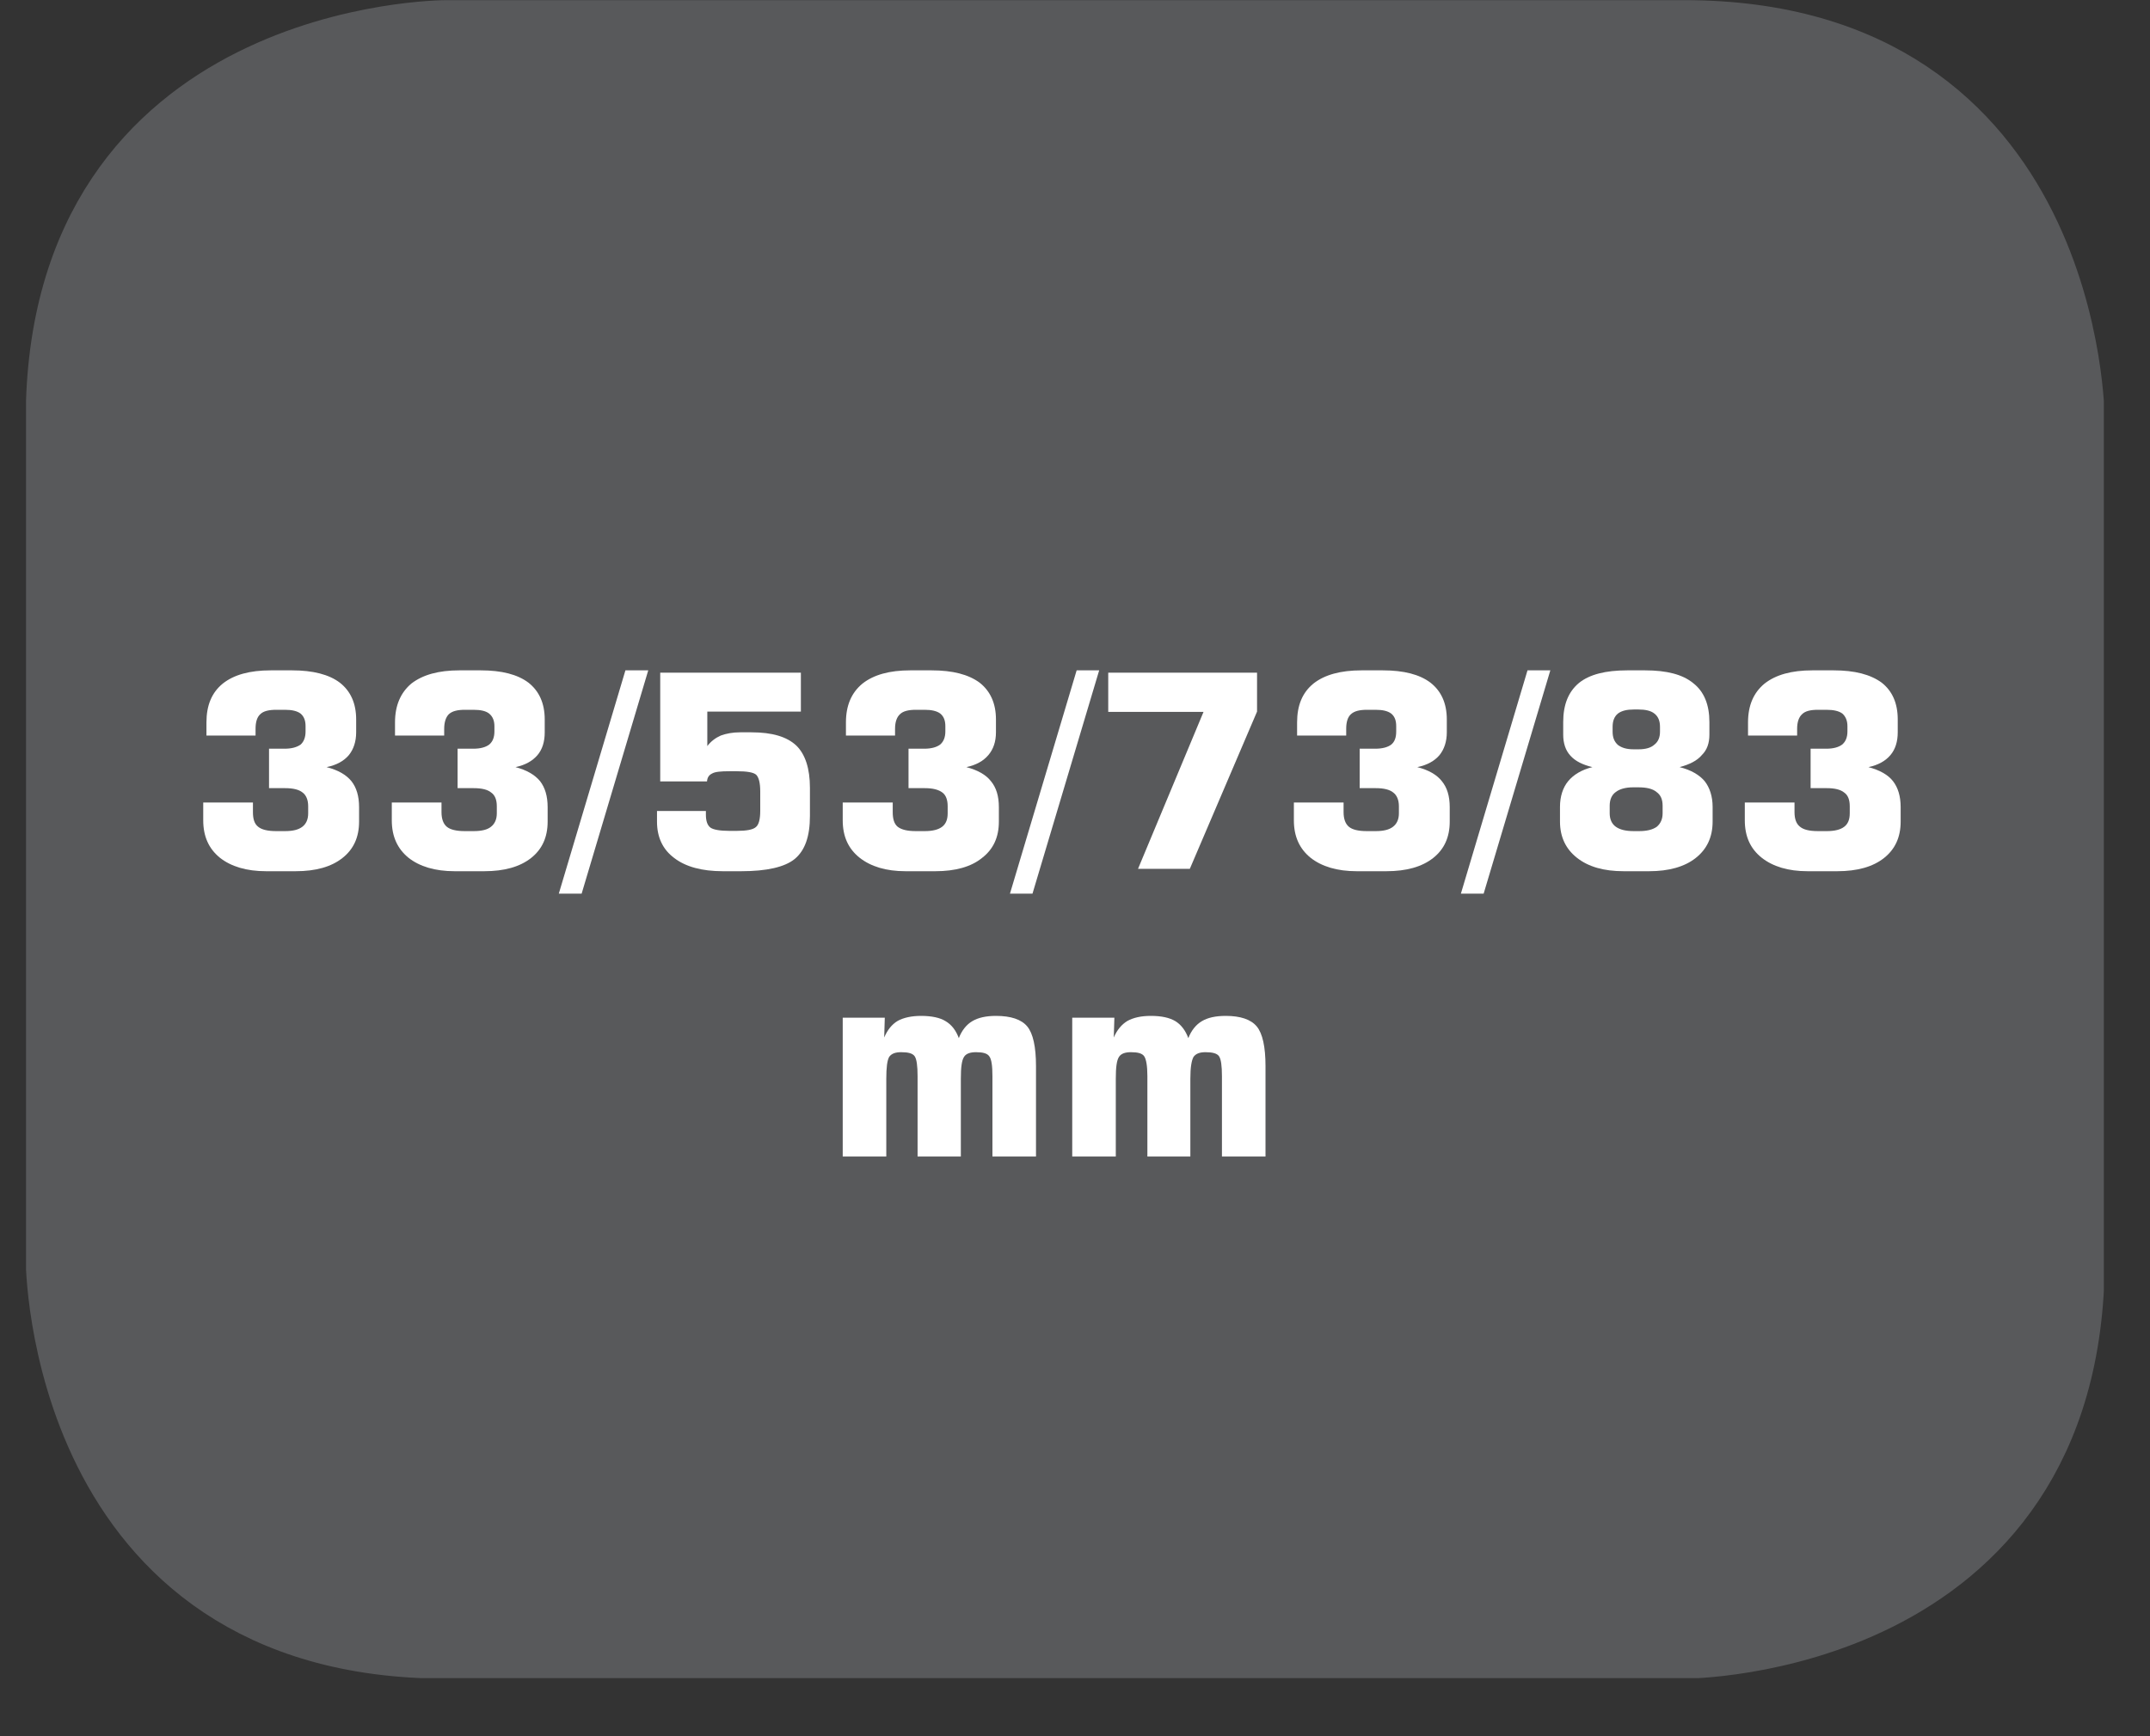 <?xml version="1.0" encoding="UTF-8"?>
<svg xmlns="http://www.w3.org/2000/svg" xmlns:xlink="http://www.w3.org/1999/xlink" width="28.722pt" height="23.197pt" viewBox="0 0 28.722 23.197" version="1.2">
<rect x="0" y="0" width="28.722" height="23.197" fill="#333333" stroke="none"/>
<defs>
<clipPath id="clip1">
  <path d="M 0.348 0 L 28 0 L 28 22 L 0.348 22 Z M 0.348 0 "/>
</clipPath>
<clipPath id="clip2">
  <path d="M 0.348 0 L 28.105 0 L 28.105 22.422 L 0.348 22.422 Z M 0.348 0 "/>
</clipPath>
</defs>
<g id="surface1">
<g clip-path="url(#clip1)" clip-rule="nonzero">
<path style=" stroke:none;fill-rule:nonzero;fill:rgb(34.509%,34.901%,35.686%);fill-opacity:1;" d="M 5.961 0.457 C 5.961 0.457 0.801 0.457 0.801 5.617 L 0.801 16.809 C 0.801 16.809 0.801 21.965 5.961 21.965 L 22.492 21.965 C 22.492 21.965 27.652 21.965 27.652 16.809 L 27.652 5.617 C 27.652 5.617 27.652 0.457 22.492 0.457 Z M 5.961 0.457 "/>
</g>
<g clip-path="url(#clip2)" clip-rule="nonzero">
<path style="fill:none;stroke-width:0.941;stroke-linecap:butt;stroke-linejoin:miter;stroke:rgb(34.509%,34.901%,35.686%);stroke-opacity:1;stroke-miterlimit:10;" d="M 0.001 -0.001 C 0.001 -0.001 -5.338 -0.001 -5.338 -5.34 L -5.338 -16.919 C -5.338 -16.919 -5.338 -22.253 0.001 -22.253 L 17.104 -22.253 C 17.104 -22.253 22.443 -22.253 22.443 -16.919 L 22.443 -5.34 C 22.443 -5.34 22.443 -0.001 17.104 -0.001 Z M 0.001 -0.001 " transform="matrix(0.967,0,0,-0.967,5.96,0.456)"/>
</g>
<path style=" stroke:none;fill-rule:nonzero;fill:rgb(100%,100%,100%);fill-opacity:1;" d="M 2.715 10.723 L 3.379 10.723 L 3.379 10.852 C 3.379 10.941 3.398 11.008 3.449 11.047 C 3.496 11.086 3.578 11.105 3.688 11.105 L 3.809 11.105 C 3.914 11.105 3.988 11.086 4.039 11.047 C 4.09 11.008 4.117 10.949 4.117 10.867 L 4.117 10.773 C 4.117 10.688 4.09 10.625 4.043 10.59 C 3.996 10.551 3.918 10.531 3.809 10.531 L 3.594 10.531 L 3.594 10.004 L 3.801 10.004 C 3.898 10.004 3.965 9.984 4.016 9.949 C 4.059 9.91 4.082 9.852 4.082 9.773 L 4.082 9.703 C 4.082 9.629 4.062 9.574 4.016 9.535 C 3.969 9.5 3.902 9.484 3.805 9.484 L 3.695 9.484 C 3.594 9.484 3.52 9.5 3.477 9.543 C 3.434 9.582 3.414 9.648 3.414 9.738 L 3.414 9.828 L 2.758 9.828 L 2.758 9.652 C 2.758 9.426 2.828 9.254 2.977 9.133 C 3.125 9.016 3.336 8.957 3.617 8.957 L 3.902 8.957 C 4.18 8.957 4.395 9.012 4.539 9.121 C 4.684 9.234 4.758 9.398 4.758 9.613 L 4.758 9.785 C 4.758 9.91 4.723 10.012 4.66 10.09 C 4.594 10.168 4.496 10.223 4.363 10.25 C 4.516 10.289 4.625 10.352 4.695 10.438 C 4.762 10.523 4.797 10.637 4.797 10.785 L 4.797 10.977 C 4.797 11.188 4.723 11.348 4.574 11.465 C 4.426 11.582 4.219 11.641 3.949 11.641 L 3.555 11.641 C 3.293 11.641 3.086 11.578 2.938 11.461 C 2.789 11.34 2.715 11.176 2.715 10.961 Z M 2.715 10.723 "/>
<path style=" stroke:none;fill-rule:nonzero;fill:rgb(100%,100%,100%);fill-opacity:1;" d="M 5.234 10.723 L 5.898 10.723 L 5.898 10.852 C 5.898 10.941 5.922 11.008 5.969 11.047 C 6.016 11.086 6.098 11.105 6.207 11.105 L 6.328 11.105 C 6.434 11.105 6.512 11.086 6.559 11.047 C 6.609 11.008 6.637 10.949 6.637 10.867 L 6.637 10.773 C 6.637 10.688 6.613 10.625 6.562 10.59 C 6.516 10.551 6.438 10.531 6.328 10.531 L 6.113 10.531 L 6.113 10.004 L 6.324 10.004 C 6.418 10.004 6.488 9.984 6.535 9.949 C 6.582 9.91 6.605 9.852 6.605 9.773 L 6.605 9.703 C 6.605 9.629 6.582 9.574 6.535 9.535 C 6.492 9.5 6.422 9.484 6.324 9.484 L 6.215 9.484 C 6.113 9.484 6.043 9.5 5.996 9.543 C 5.957 9.582 5.934 9.648 5.934 9.738 L 5.934 9.828 L 5.277 9.828 L 5.277 9.652 C 5.277 9.426 5.352 9.254 5.496 9.133 C 5.648 9.016 5.859 8.957 6.137 8.957 L 6.422 8.957 C 6.703 8.957 6.914 9.012 7.059 9.121 C 7.203 9.234 7.277 9.398 7.277 9.613 L 7.277 9.785 C 7.277 9.91 7.246 10.012 7.18 10.09 C 7.113 10.168 7.016 10.223 6.887 10.25 C 7.035 10.289 7.145 10.352 7.215 10.438 C 7.281 10.523 7.316 10.637 7.316 10.785 L 7.316 10.977 C 7.316 11.188 7.242 11.348 7.094 11.465 C 6.945 11.582 6.738 11.641 6.469 11.641 L 6.074 11.641 C 5.812 11.641 5.605 11.578 5.457 11.461 C 5.309 11.34 5.234 11.176 5.234 10.961 Z M 5.234 10.723 "/>
<path style=" stroke:none;fill-rule:nonzero;fill:rgb(100%,100%,100%);fill-opacity:1;" d="M 7.77 11.941 L 7.465 11.941 L 8.355 8.957 L 8.66 8.957 Z M 7.77 11.941 "/>
<path style=" stroke:none;fill-rule:nonzero;fill:rgb(100%,100%,100%);fill-opacity:1;" d="M 8.777 10.836 L 9.43 10.836 L 9.43 10.883 C 9.43 10.969 9.449 11.027 9.492 11.059 C 9.531 11.086 9.617 11.102 9.746 11.102 L 9.84 11.102 C 9.973 11.102 10.059 11.086 10.098 11.051 C 10.137 11.02 10.156 10.945 10.156 10.836 L 10.156 10.574 C 10.156 10.461 10.137 10.387 10.102 10.352 C 10.066 10.32 9.98 10.305 9.84 10.305 L 9.746 10.305 C 9.629 10.305 9.551 10.312 9.512 10.336 C 9.473 10.355 9.449 10.387 9.445 10.441 L 8.82 10.441 L 8.82 8.988 L 10.699 8.988 L 10.699 9.508 L 9.449 9.508 L 9.449 9.969 C 9.496 9.906 9.559 9.859 9.629 9.828 C 9.703 9.801 9.789 9.785 9.887 9.785 L 10.039 9.785 C 10.316 9.785 10.512 9.844 10.637 9.961 C 10.758 10.078 10.82 10.27 10.82 10.527 L 10.82 10.902 C 10.82 11.176 10.754 11.363 10.617 11.477 C 10.484 11.586 10.242 11.641 9.902 11.641 L 9.656 11.641 C 9.379 11.641 9.16 11.582 9.008 11.465 C 8.855 11.352 8.777 11.188 8.777 10.98 Z M 8.777 10.836 "/>
<path style=" stroke:none;fill-rule:nonzero;fill:rgb(100%,100%,100%);fill-opacity:1;" d="M 11.258 10.723 L 11.926 10.723 L 11.926 10.852 C 11.926 10.941 11.945 11.008 11.992 11.047 C 12.043 11.086 12.121 11.105 12.234 11.105 L 12.355 11.105 C 12.457 11.105 12.535 11.086 12.586 11.047 C 12.637 11.008 12.66 10.949 12.66 10.867 L 12.66 10.773 C 12.66 10.688 12.637 10.625 12.59 10.59 C 12.539 10.551 12.461 10.531 12.355 10.531 L 12.137 10.531 L 12.137 10.004 L 12.348 10.004 C 12.441 10.004 12.512 9.984 12.559 9.949 C 12.605 9.91 12.629 9.852 12.629 9.773 L 12.629 9.703 C 12.629 9.629 12.609 9.574 12.562 9.535 C 12.516 9.5 12.445 9.484 12.352 9.484 L 12.238 9.484 C 12.141 9.484 12.066 9.5 12.023 9.543 C 11.98 9.582 11.957 9.648 11.957 9.738 L 11.957 9.828 L 11.301 9.828 L 11.301 9.652 C 11.301 9.426 11.375 9.254 11.523 9.133 C 11.672 9.016 11.883 8.957 12.16 8.957 L 12.445 8.957 C 12.727 8.957 12.938 9.012 13.086 9.121 C 13.23 9.234 13.305 9.398 13.305 9.613 L 13.305 9.785 C 13.305 9.91 13.27 10.012 13.203 10.09 C 13.137 10.168 13.039 10.223 12.91 10.25 C 13.059 10.289 13.172 10.352 13.238 10.438 C 13.309 10.523 13.344 10.637 13.344 10.785 L 13.344 10.977 C 13.344 11.188 13.27 11.348 13.117 11.465 C 12.973 11.582 12.762 11.641 12.496 11.641 L 12.098 11.641 C 11.836 11.641 11.633 11.578 11.484 11.461 C 11.332 11.34 11.258 11.176 11.258 10.961 Z M 11.258 10.723 "/>
<path style=" stroke:none;fill-rule:nonzero;fill:rgb(100%,100%,100%);fill-opacity:1;" d="M 13.793 11.941 L 13.492 11.941 L 14.383 8.957 L 14.684 8.957 Z M 13.793 11.941 "/>
<path style=" stroke:none;fill-rule:nonzero;fill:rgb(100%,100%,100%);fill-opacity:1;" d="M 14.805 9.512 L 14.805 8.988 L 16.793 8.988 L 16.793 9.508 L 15.895 11.609 L 15.203 11.609 L 16.078 9.512 Z M 14.805 9.512 "/>
<path style=" stroke:none;fill-rule:nonzero;fill:rgb(100%,100%,100%);fill-opacity:1;" d="M 17.285 10.723 L 17.949 10.723 L 17.949 10.852 C 17.949 10.941 17.973 11.008 18.02 11.047 C 18.066 11.086 18.148 11.105 18.258 11.105 L 18.379 11.105 C 18.484 11.105 18.559 11.086 18.609 11.047 C 18.66 11.008 18.688 10.949 18.688 10.867 L 18.688 10.773 C 18.688 10.688 18.66 10.625 18.613 10.59 C 18.566 10.551 18.488 10.531 18.379 10.531 L 18.164 10.531 L 18.164 10.004 L 18.371 10.004 C 18.469 10.004 18.539 9.984 18.586 9.949 C 18.633 9.91 18.652 9.852 18.652 9.773 L 18.652 9.703 C 18.652 9.629 18.633 9.574 18.586 9.535 C 18.539 9.5 18.473 9.484 18.375 9.484 L 18.266 9.484 C 18.164 9.484 18.094 9.5 18.047 9.543 C 18.004 9.582 17.984 9.648 17.984 9.738 L 17.984 9.828 L 17.328 9.828 L 17.328 9.652 C 17.328 9.426 17.398 9.254 17.547 9.133 C 17.695 9.016 17.91 8.957 18.188 8.957 L 18.473 8.957 C 18.754 8.957 18.965 9.012 19.109 9.121 C 19.254 9.234 19.328 9.398 19.328 9.613 L 19.328 9.785 C 19.328 9.91 19.293 10.012 19.23 10.09 C 19.164 10.168 19.066 10.223 18.934 10.25 C 19.086 10.289 19.195 10.352 19.262 10.438 C 19.332 10.523 19.367 10.637 19.367 10.785 L 19.367 10.977 C 19.367 11.188 19.293 11.348 19.145 11.465 C 18.996 11.582 18.789 11.641 18.52 11.641 L 18.125 11.641 C 17.863 11.641 17.656 11.578 17.508 11.461 C 17.359 11.34 17.285 11.176 17.285 10.961 Z M 17.285 10.723 "/>
<path style=" stroke:none;fill-rule:nonzero;fill:rgb(100%,100%,100%);fill-opacity:1;" d="M 19.82 11.941 L 19.516 11.941 L 20.406 8.957 L 20.711 8.957 Z M 19.82 11.941 "/>
<path style=" stroke:none;fill-rule:nonzero;fill:rgb(100%,100%,100%);fill-opacity:1;" d="M 21.691 11.641 C 21.426 11.641 21.219 11.582 21.066 11.461 C 20.918 11.344 20.84 11.184 20.84 10.977 L 20.84 10.781 C 20.84 10.641 20.879 10.523 20.949 10.438 C 21.02 10.352 21.129 10.285 21.273 10.25 C 21.145 10.219 21.047 10.172 20.98 10.098 C 20.914 10.027 20.883 9.93 20.883 9.816 L 20.883 9.648 C 20.883 9.414 20.953 9.242 21.094 9.125 C 21.234 9.012 21.449 8.957 21.738 8.957 L 21.977 8.957 C 22.266 8.957 22.48 9.012 22.621 9.129 C 22.766 9.242 22.836 9.418 22.836 9.648 L 22.836 9.816 C 22.836 9.93 22.805 10.02 22.734 10.09 C 22.672 10.164 22.57 10.215 22.438 10.25 C 22.594 10.289 22.703 10.355 22.773 10.438 C 22.84 10.523 22.879 10.641 22.879 10.781 L 22.879 10.977 C 22.879 11.188 22.801 11.348 22.652 11.465 C 22.504 11.582 22.293 11.641 22.031 11.641 Z M 21.898 11.105 C 22 11.105 22.078 11.086 22.133 11.047 C 22.184 11.004 22.211 10.945 22.211 10.867 L 22.211 10.766 C 22.211 10.68 22.184 10.621 22.129 10.582 C 22.078 10.539 21.996 10.52 21.887 10.52 L 21.816 10.52 C 21.715 10.52 21.637 10.543 21.586 10.582 C 21.531 10.621 21.504 10.684 21.504 10.766 L 21.504 10.867 C 21.504 10.945 21.531 11.008 21.586 11.047 C 21.641 11.086 21.719 11.105 21.824 11.105 Z M 21.887 9.48 L 21.828 9.48 C 21.734 9.48 21.664 9.496 21.613 9.535 C 21.566 9.574 21.543 9.633 21.543 9.711 L 21.543 9.777 C 21.543 9.855 21.566 9.91 21.613 9.953 C 21.664 9.992 21.73 10.012 21.824 10.012 L 21.891 10.012 C 21.984 10.012 22.055 9.992 22.102 9.949 C 22.152 9.91 22.176 9.852 22.176 9.777 L 22.176 9.711 C 22.176 9.633 22.152 9.574 22.102 9.535 C 22.055 9.496 21.98 9.48 21.887 9.48 "/>
<path style=" stroke:none;fill-rule:nonzero;fill:rgb(100%,100%,100%);fill-opacity:1;" d="M 23.309 10.723 L 23.973 10.723 L 23.973 10.852 C 23.973 10.941 23.996 11.008 24.047 11.047 C 24.094 11.086 24.172 11.105 24.285 11.105 L 24.406 11.105 C 24.508 11.105 24.586 11.086 24.637 11.047 C 24.688 11.008 24.711 10.949 24.711 10.867 L 24.711 10.773 C 24.711 10.688 24.688 10.625 24.637 10.59 C 24.59 10.551 24.512 10.531 24.406 10.531 L 24.188 10.531 L 24.188 10.004 L 24.398 10.004 C 24.492 10.004 24.562 9.984 24.609 9.949 C 24.656 9.91 24.68 9.852 24.68 9.773 L 24.68 9.703 C 24.68 9.629 24.656 9.574 24.613 9.535 C 24.566 9.5 24.496 9.484 24.398 9.484 L 24.289 9.484 C 24.188 9.484 24.117 9.5 24.074 9.543 C 24.031 9.582 24.008 9.648 24.008 9.738 L 24.008 9.828 L 23.352 9.828 L 23.352 9.652 C 23.352 9.426 23.426 9.254 23.574 9.133 C 23.723 9.016 23.934 8.957 24.211 8.957 L 24.496 8.957 C 24.777 8.957 24.988 9.012 25.137 9.121 C 25.281 9.234 25.352 9.398 25.352 9.613 L 25.352 9.785 C 25.352 9.91 25.32 10.012 25.254 10.09 C 25.188 10.168 25.09 10.223 24.961 10.25 C 25.109 10.289 25.223 10.352 25.289 10.438 C 25.355 10.523 25.391 10.637 25.391 10.785 L 25.391 10.977 C 25.391 11.188 25.316 11.348 25.168 11.465 C 25.02 11.582 24.812 11.641 24.543 11.641 L 24.148 11.641 C 23.887 11.641 23.684 11.578 23.535 11.461 C 23.383 11.34 23.309 11.176 23.309 10.961 Z M 23.309 10.723 "/>
<path style=" stroke:none;fill-rule:nonzero;fill:rgb(100%,100%,100%);fill-opacity:1;" d="M 11.258 15.453 L 11.258 13.598 L 11.82 13.598 L 11.812 13.863 C 11.855 13.762 11.914 13.688 11.992 13.641 C 12.07 13.598 12.176 13.574 12.305 13.574 C 12.445 13.574 12.559 13.598 12.633 13.645 C 12.711 13.691 12.77 13.766 12.809 13.871 C 12.848 13.77 12.91 13.691 12.988 13.645 C 13.066 13.598 13.172 13.574 13.305 13.574 C 13.504 13.574 13.645 13.621 13.723 13.715 C 13.801 13.809 13.84 13.988 13.84 14.246 L 13.84 15.453 L 13.258 15.453 L 13.258 14.379 C 13.258 14.242 13.246 14.152 13.215 14.113 C 13.188 14.074 13.129 14.059 13.039 14.059 C 12.961 14.059 12.906 14.078 12.879 14.121 C 12.848 14.168 12.836 14.262 12.836 14.414 L 12.836 15.453 L 12.258 15.453 L 12.258 14.379 C 12.258 14.242 12.246 14.152 12.219 14.113 C 12.191 14.074 12.133 14.059 12.039 14.059 C 11.961 14.059 11.91 14.078 11.879 14.121 C 11.852 14.168 11.84 14.262 11.84 14.414 L 11.84 15.453 Z M 11.258 15.453 "/>
<path style=" stroke:none;fill-rule:nonzero;fill:rgb(100%,100%,100%);fill-opacity:1;" d="M 14.324 15.453 L 14.324 13.598 L 14.887 13.598 L 14.879 13.863 C 14.922 13.762 14.984 13.688 15.062 13.641 C 15.141 13.598 15.242 13.574 15.375 13.574 C 15.516 13.574 15.625 13.598 15.703 13.645 C 15.777 13.691 15.836 13.766 15.875 13.871 C 15.914 13.77 15.977 13.691 16.055 13.645 C 16.133 13.598 16.238 13.574 16.375 13.574 C 16.57 13.574 16.711 13.621 16.789 13.715 C 16.867 13.809 16.906 13.988 16.906 14.246 L 16.906 15.453 L 16.324 15.453 L 16.324 14.379 C 16.324 14.242 16.312 14.152 16.285 14.113 C 16.258 14.074 16.195 14.059 16.105 14.059 C 16.027 14.059 15.977 14.078 15.945 14.121 C 15.918 14.168 15.902 14.262 15.902 14.414 L 15.902 15.453 L 15.328 15.453 L 15.328 14.379 C 15.328 14.242 15.312 14.152 15.285 14.113 C 15.258 14.074 15.199 14.059 15.109 14.059 C 15.031 14.059 14.977 14.078 14.949 14.121 C 14.918 14.168 14.906 14.262 14.906 14.414 L 14.906 15.453 Z M 14.324 15.453 "/>
</g>
</svg>
